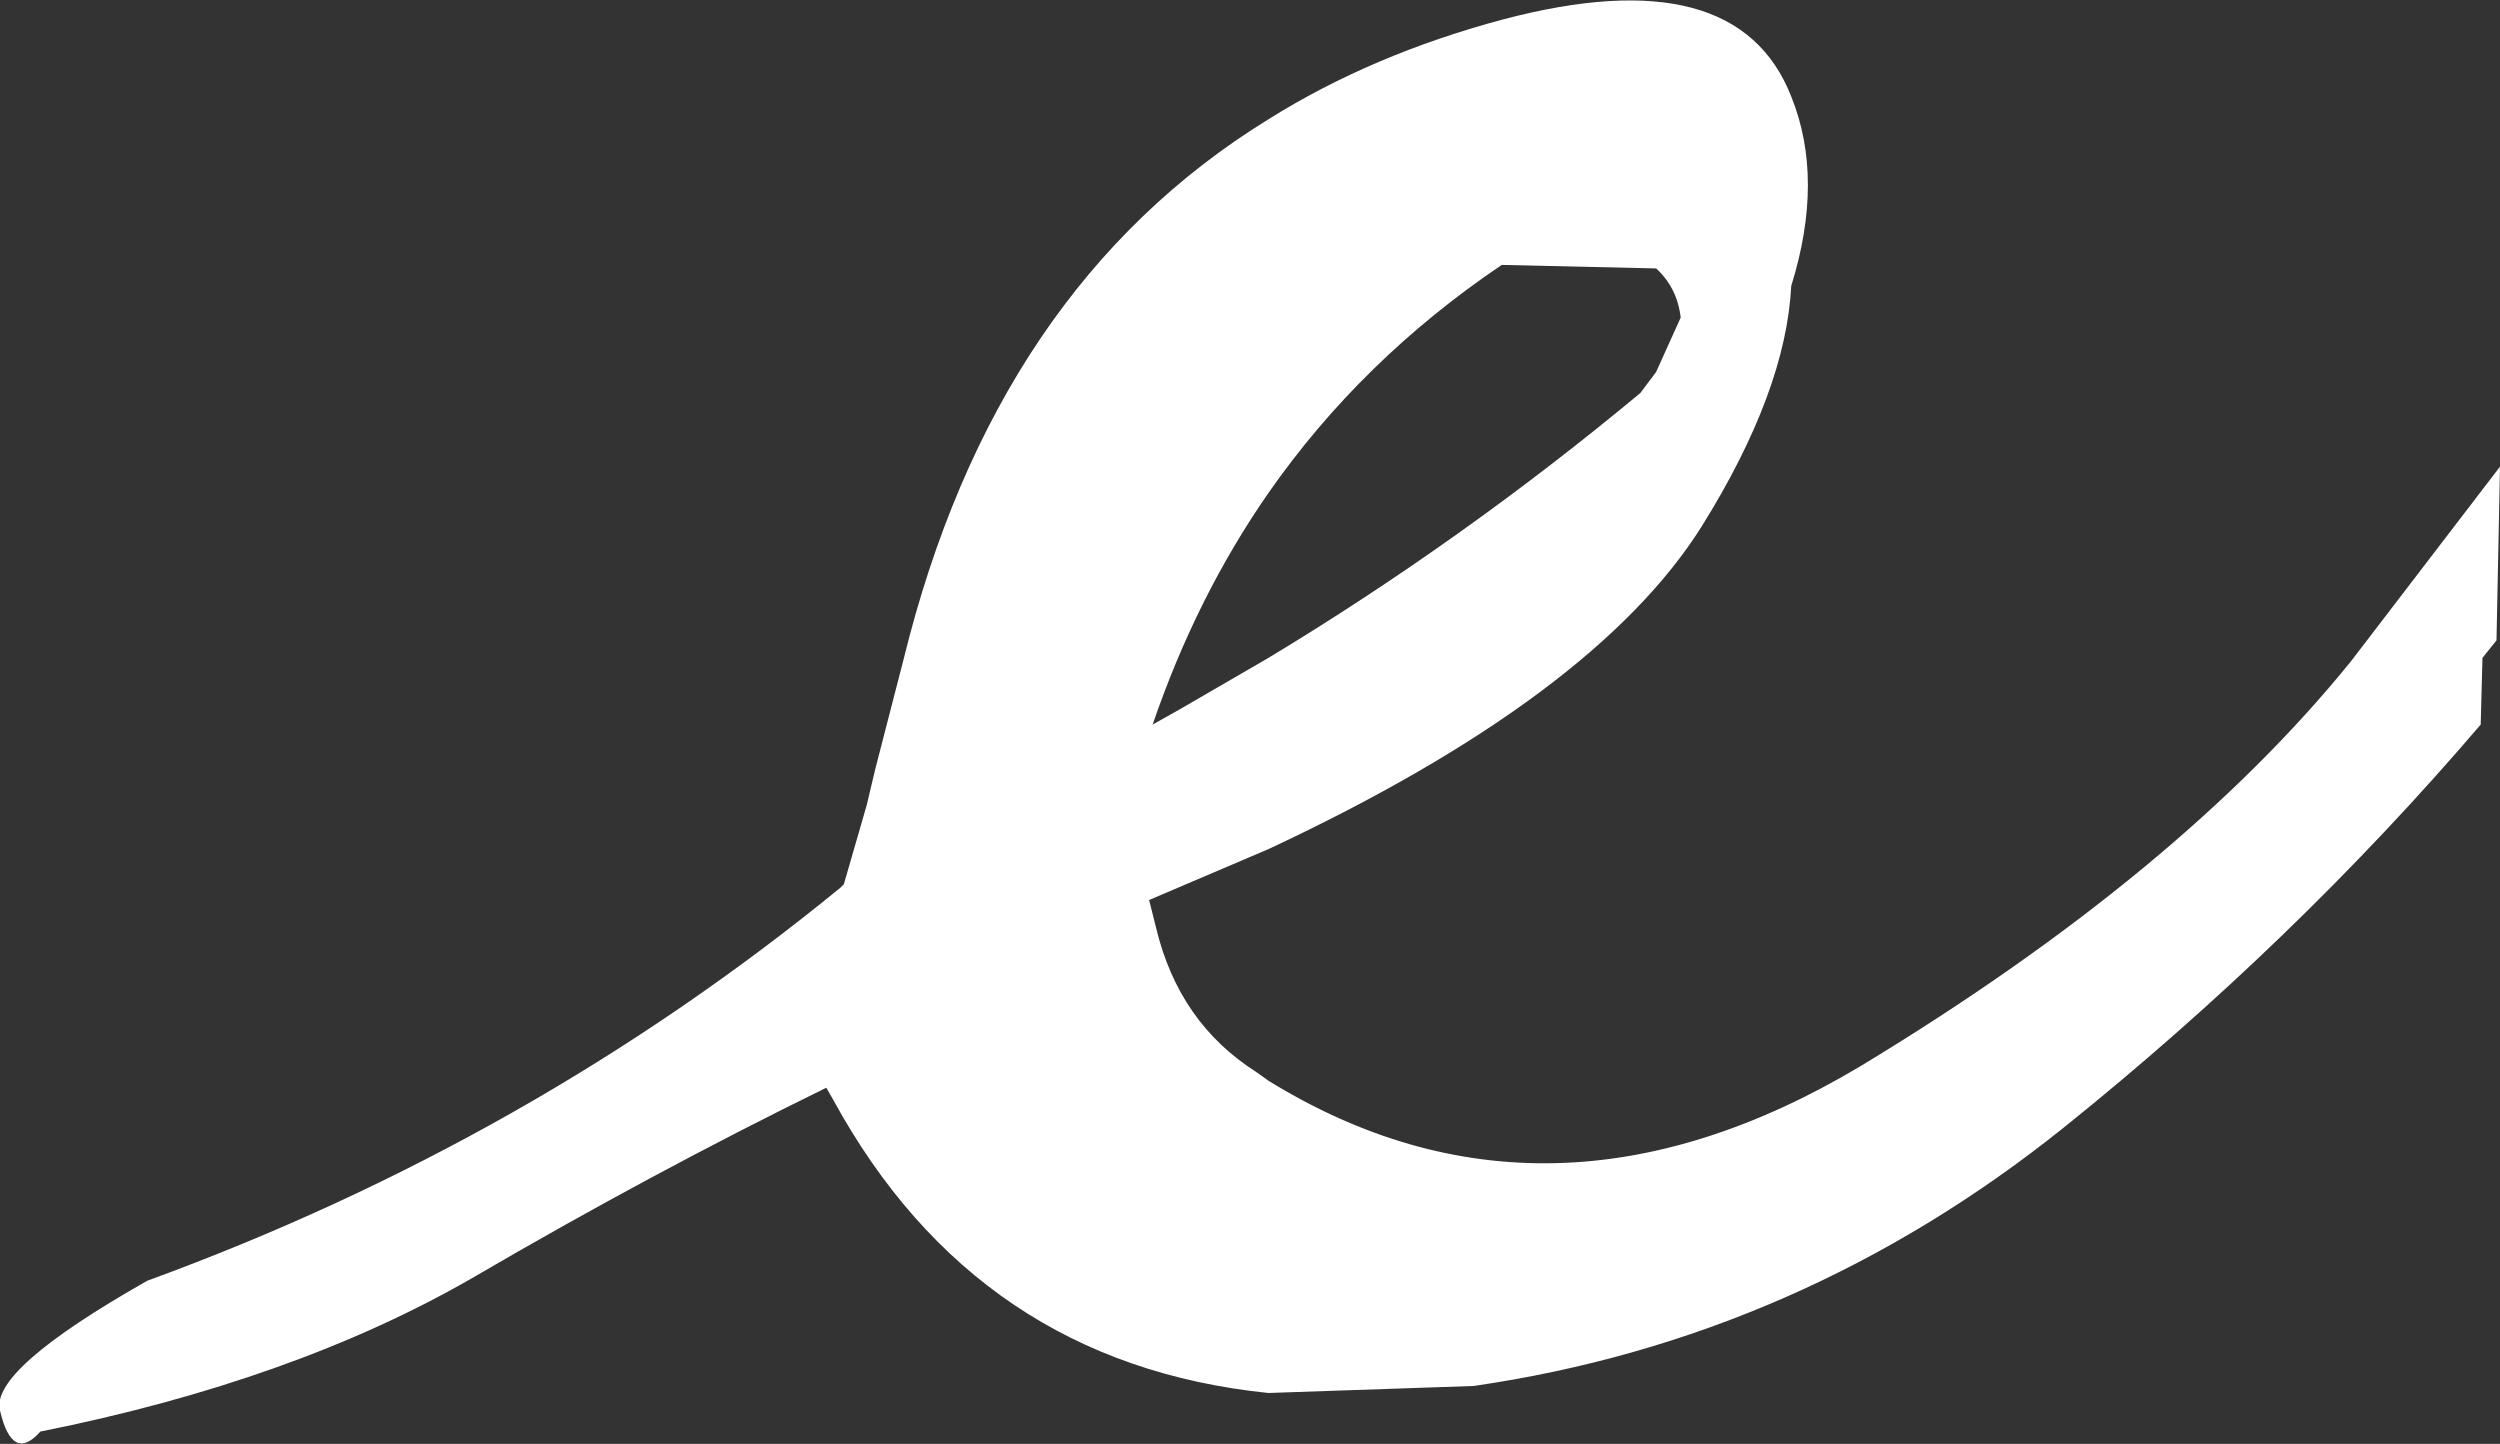 <?xml version="1.0" encoding="UTF-8" standalone="no"?>
<svg xmlns:xlink="http://www.w3.org/1999/xlink" height="41.15px" width="71.25px" xmlns="http://www.w3.org/2000/svg">
  <rect width="100%" height="100%" fill="#333333" stroke="none"/>
  <g transform="matrix(1.0, 0.0, 0.0, 1.0, 86.05, -2.2)">
    <path d="M-39.3 13.4 L-38.85 12.8 -38.15 11.25 Q-38.25 10.4 -38.85 9.85 L-43.25 9.75 Q-47.25 12.45 -49.9 16.25 -51.95 19.2 -53.2 22.85 L-52.4 22.4 -49.9 20.95 Q-44.35 17.6 -39.3 13.4 M-19.05 21.05 L-14.8 15.5 -14.9 20.45 -15.3 20.95 -15.35 22.85 Q-20.65 29.05 -27.25 34.35 -34.75 40.35 -44.05 41.7 L-49.9 41.9 Q-58.2 41.05 -62.3 33.55 L-62.5 33.2 Q-67.5 35.65 -72.55 38.6 -77.65 41.55 -84.9 43.0 -85.7 43.9 -86.05 42.4 -86.35 41.25 -81.85 38.7 -70.9 34.7 -62.1 27.5 L-62.0 27.4 -61.35 25.15 -61.1 24.1 -60.3 21.0 Q-57.7 10.4 -49.9 5.6 -46.95 3.75 -43.2 2.75 -36.55 1.0 -35.0 4.95 -34.05 7.3 -35.0 10.35 -35.15 13.35 -37.55 17.2 -40.6 22.05 -49.9 26.4 L-53.3 27.85 -53.1 28.65 Q-52.45 31.35 -50.25 32.75 L-49.9 33.0 Q-41.95 37.9 -33.05 32.6 -23.95 27.1 -19.05 21.05" fill="#ffffff" fill-rule="evenodd" stroke="none"/>
  </g>
</svg>
